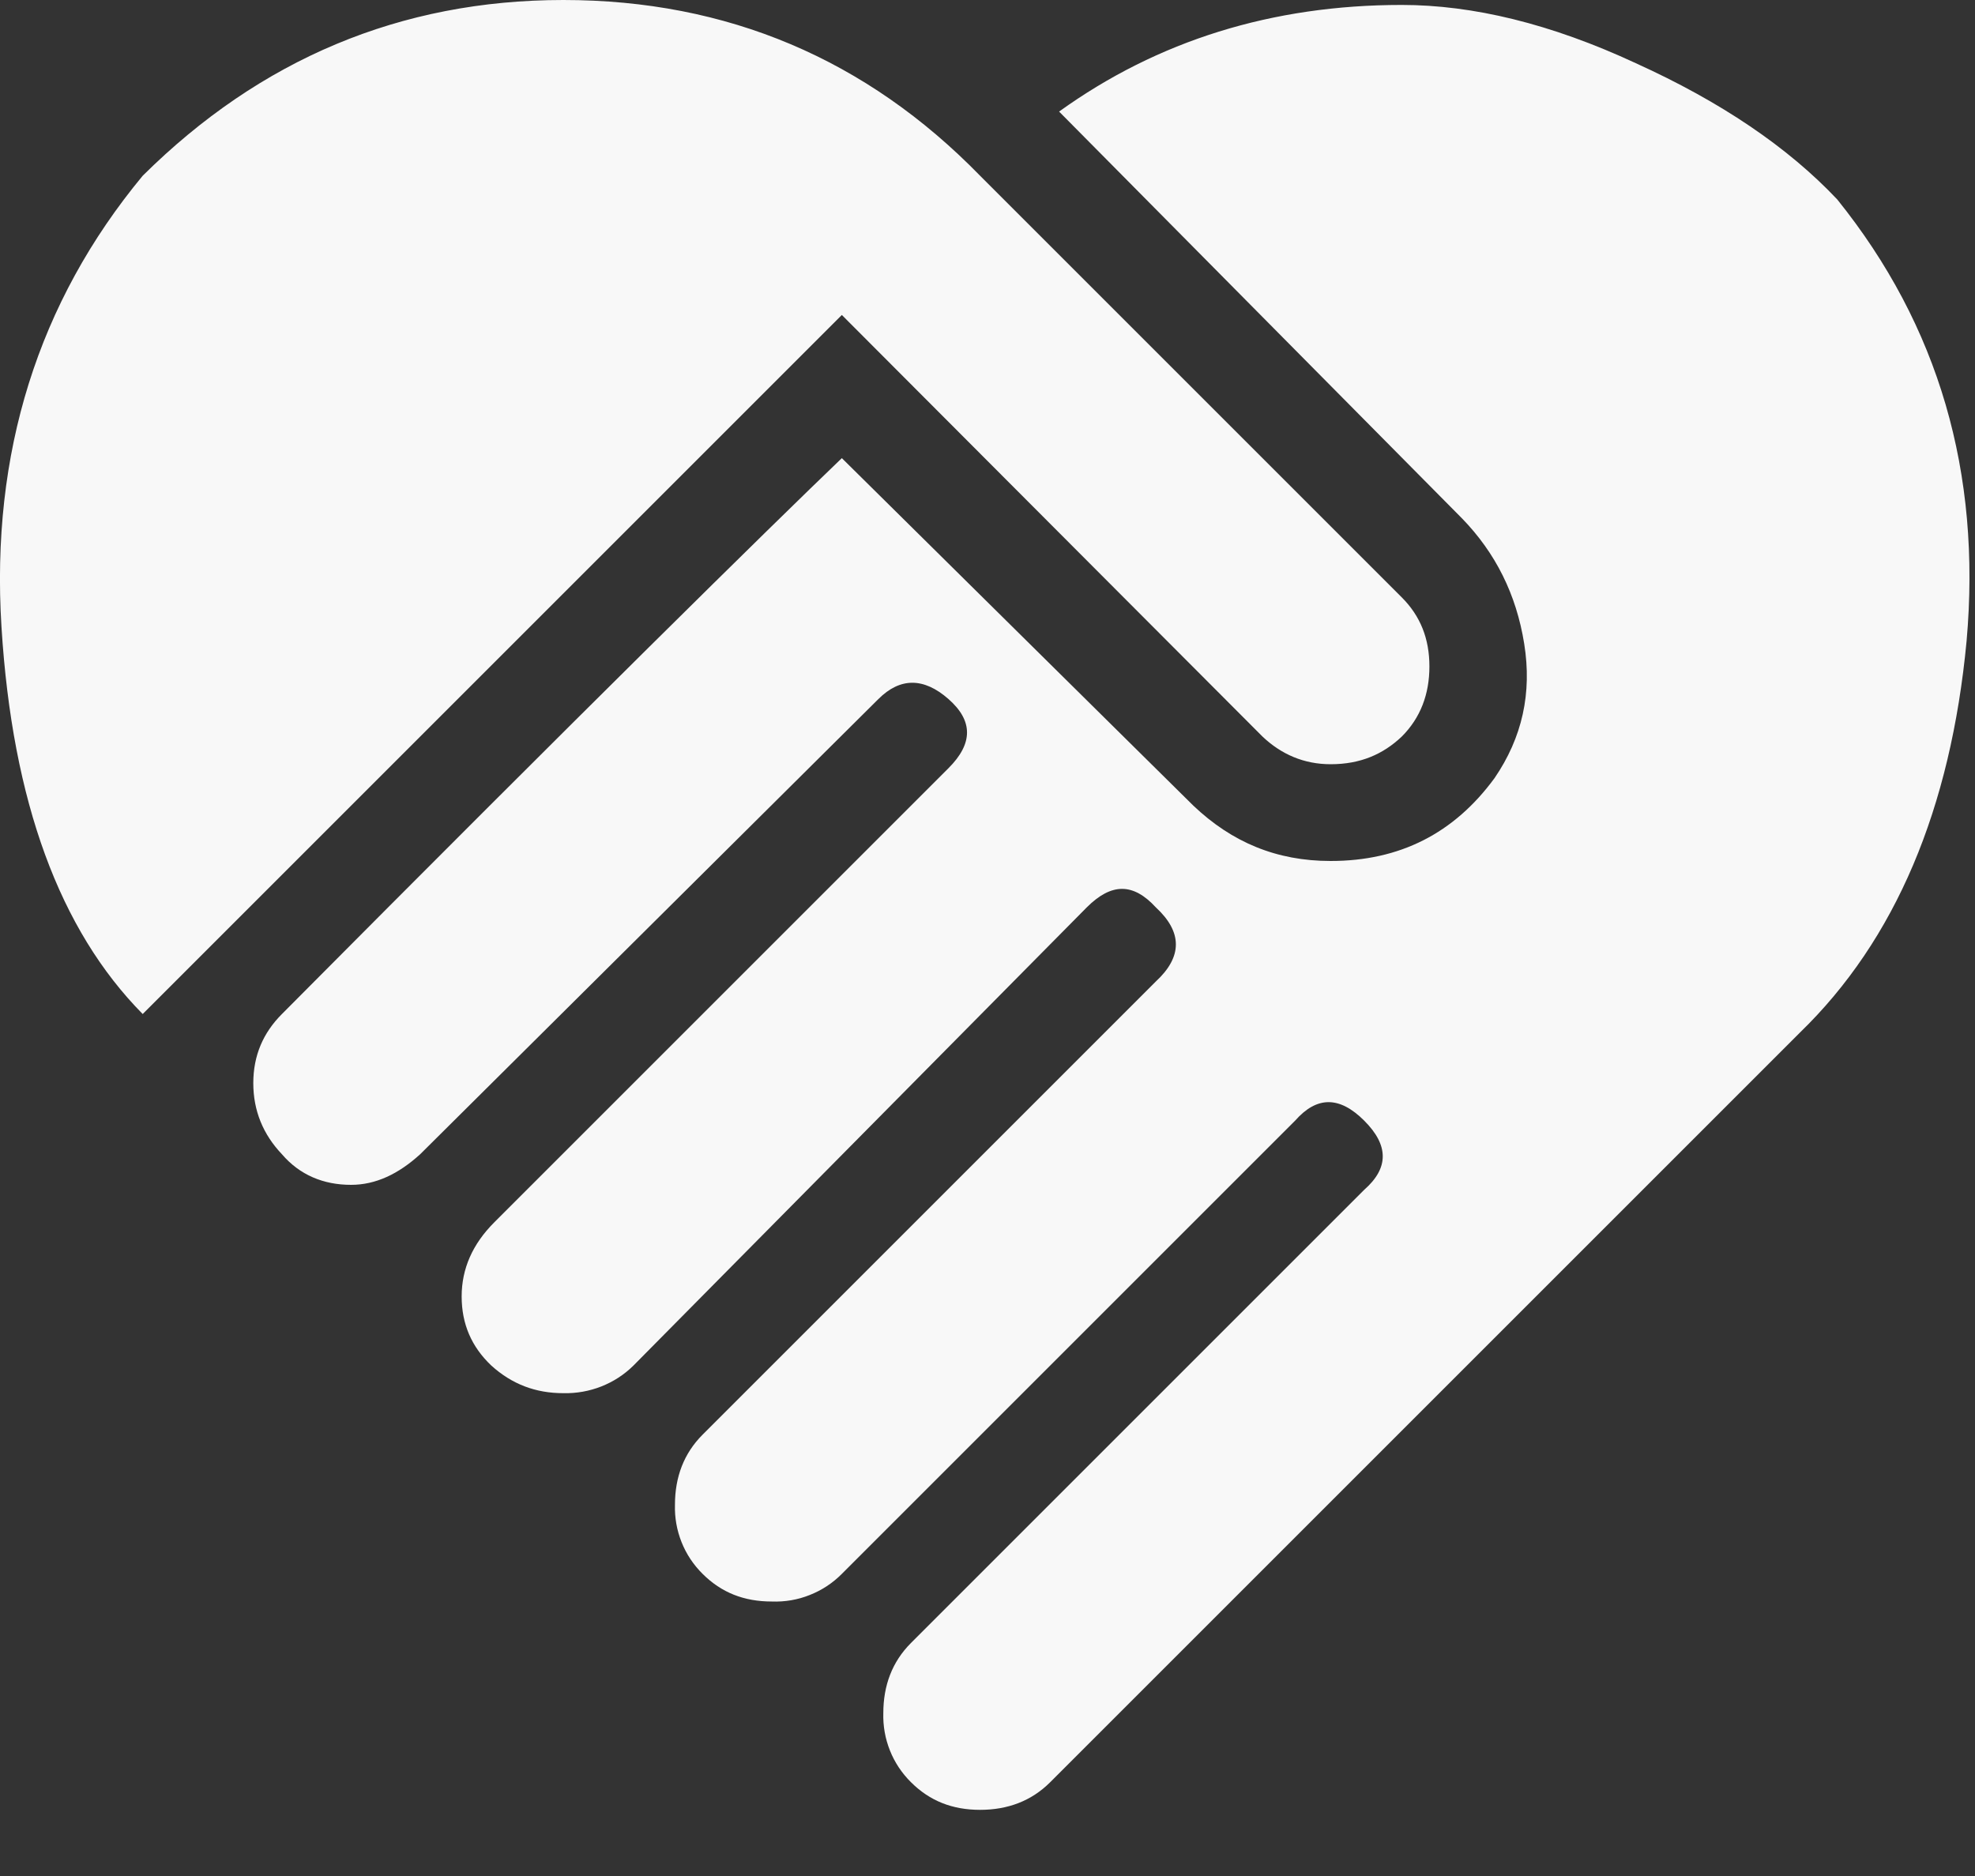 <?xml version="1.0" encoding="UTF-8"?> <svg xmlns="http://www.w3.org/2000/svg" width="20" height="19" viewBox="0 0 20 19" fill="none"><rect x="0" y="0" width="20" height="19" fill="#333333" stroke="none"/><path d="M10.725 1.13C11.725 0.41 12.885 0.05 14.195 0.05C14.915 0.05 15.705 0.24 16.565 0.64C17.425 1.03 18.105 1.49 18.605 2.02C19.635 3.3 20.065 4.79 19.915 6.49C19.755 8.19 19.195 9.52 18.225 10.46L10.635 18.05C10.445 18.24 10.205 18.33 9.925 18.33C9.645 18.33 9.415 18.24 9.225 18.05C9.133 17.959 9.06 17.85 9.012 17.729C8.964 17.609 8.941 17.48 8.945 17.35C8.945 17.07 9.035 16.83 9.225 16.64L13.815 12.05C14.065 11.83 14.065 11.6 13.815 11.35C13.565 11.1 13.335 11.1 13.115 11.35L8.525 15.94C8.433 16.033 8.322 16.106 8.2 16.154C8.078 16.203 7.947 16.225 7.815 16.22C7.535 16.22 7.305 16.13 7.115 15.94C7.023 15.849 6.95 15.74 6.902 15.619C6.854 15.499 6.831 15.37 6.835 15.24C6.835 14.96 6.925 14.72 7.115 14.53L11.705 9.94C11.975 9.69 11.975 9.44 11.705 9.19C11.475 8.94 11.255 8.94 11.005 9.19L6.415 13.83C6.322 13.922 6.211 13.994 6.089 14.042C5.967 14.09 5.836 14.113 5.705 14.11C5.425 14.11 5.185 14.02 4.975 13.83C4.775 13.64 4.675 13.41 4.675 13.13C4.675 12.85 4.785 12.6 5.005 12.38L9.605 7.78C9.855 7.53 9.855 7.3 9.605 7.08C9.355 6.86 9.115 6.86 8.895 7.08L4.255 11.69C4.035 11.89 3.805 12 3.555 12C3.275 12 3.035 11.9 2.855 11.69C2.665 11.49 2.565 11.25 2.565 10.97C2.565 10.69 2.665 10.46 2.855 10.27C5.915 7.19 7.805 5.33 8.525 4.64L12.085 8.16C12.475 8.53 12.925 8.72 13.475 8.72C14.175 8.72 14.725 8.44 15.135 7.88C15.415 7.47 15.515 7.02 15.435 6.52C15.355 6.02 15.145 5.6 14.805 5.25L10.725 1.13ZM12.785 7.46L8.525 3.19L1.445 10.27C0.605 9.42 0.125 8.12 0.015 6.35C-0.095 4.59 0.385 3.06 1.445 1.78C2.635 0.6 4.055 0 5.705 0C7.365 0 8.775 0.6 9.925 1.78L14.195 6.05C14.385 6.24 14.475 6.47 14.475 6.75C14.475 7.03 14.385 7.27 14.195 7.46C14.005 7.64 13.775 7.74 13.475 7.74C13.205 7.74 12.975 7.64 12.785 7.46Z" fill="#F8F8F8"></path></svg> 